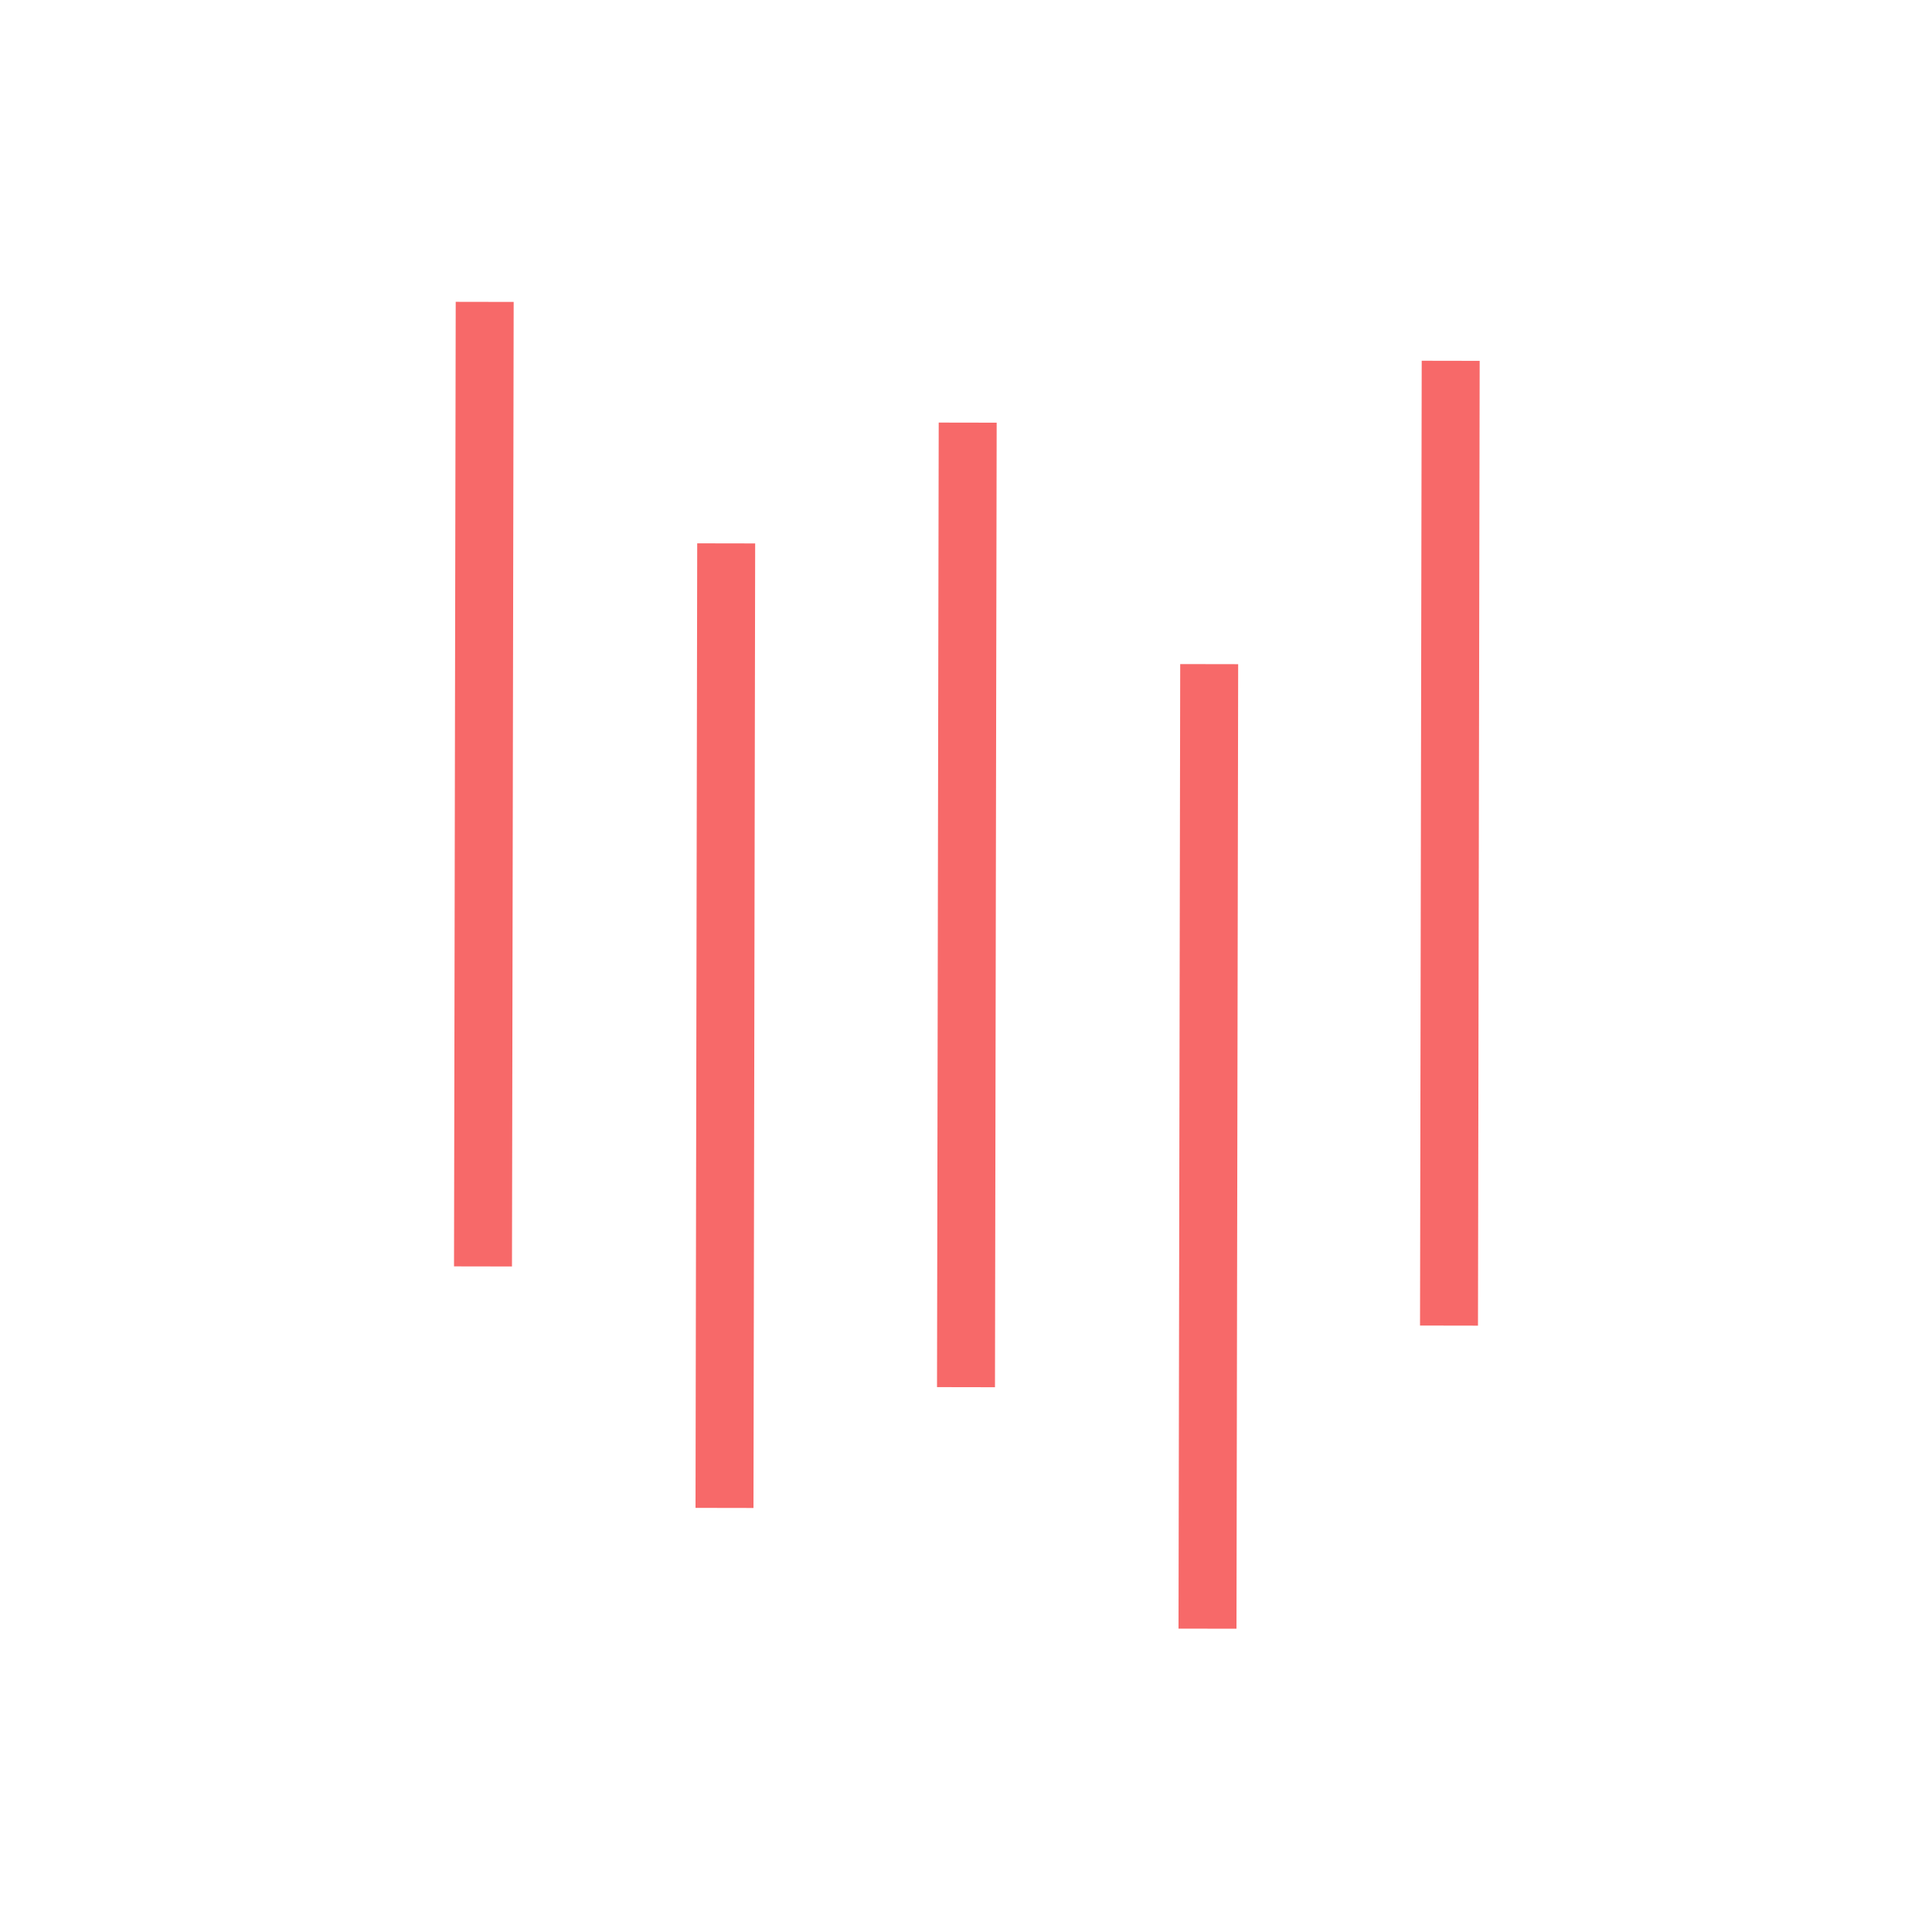 <?xml version="1.0" encoding="UTF-8"?> <!-- Generator: Adobe Illustrator 25.2.0, SVG Export Plug-In . SVG Version: 6.00 Build 0) --> <svg xmlns="http://www.w3.org/2000/svg" xmlns:xlink="http://www.w3.org/1999/xlink" version="1.1" id="Layer_1" x="0px" y="0px" viewBox="0 0 800 800" style="enable-background:new 0 0 800 800;" xml:space="preserve"> <style type="text/css"> .st0{fill:none;stroke:#F76969;stroke-width:24;stroke-miterlimit:10;} </style> <line class="st0" x1="200.7" y1="125" x2="200" y2="524.4"></line> <line class="st0" x1="400.7" y1="175" x2="400" y2="574.4"></line> <line class="st0" x1="600.7" y1="149.4" x2="600" y2="548.9"></line> <line class="st0" x1="300.7" y1="225" x2="300" y2="624.4"></line> <line class="st0" x1="500.7" y1="275" x2="500" y2="674.4"></line> </svg> 
